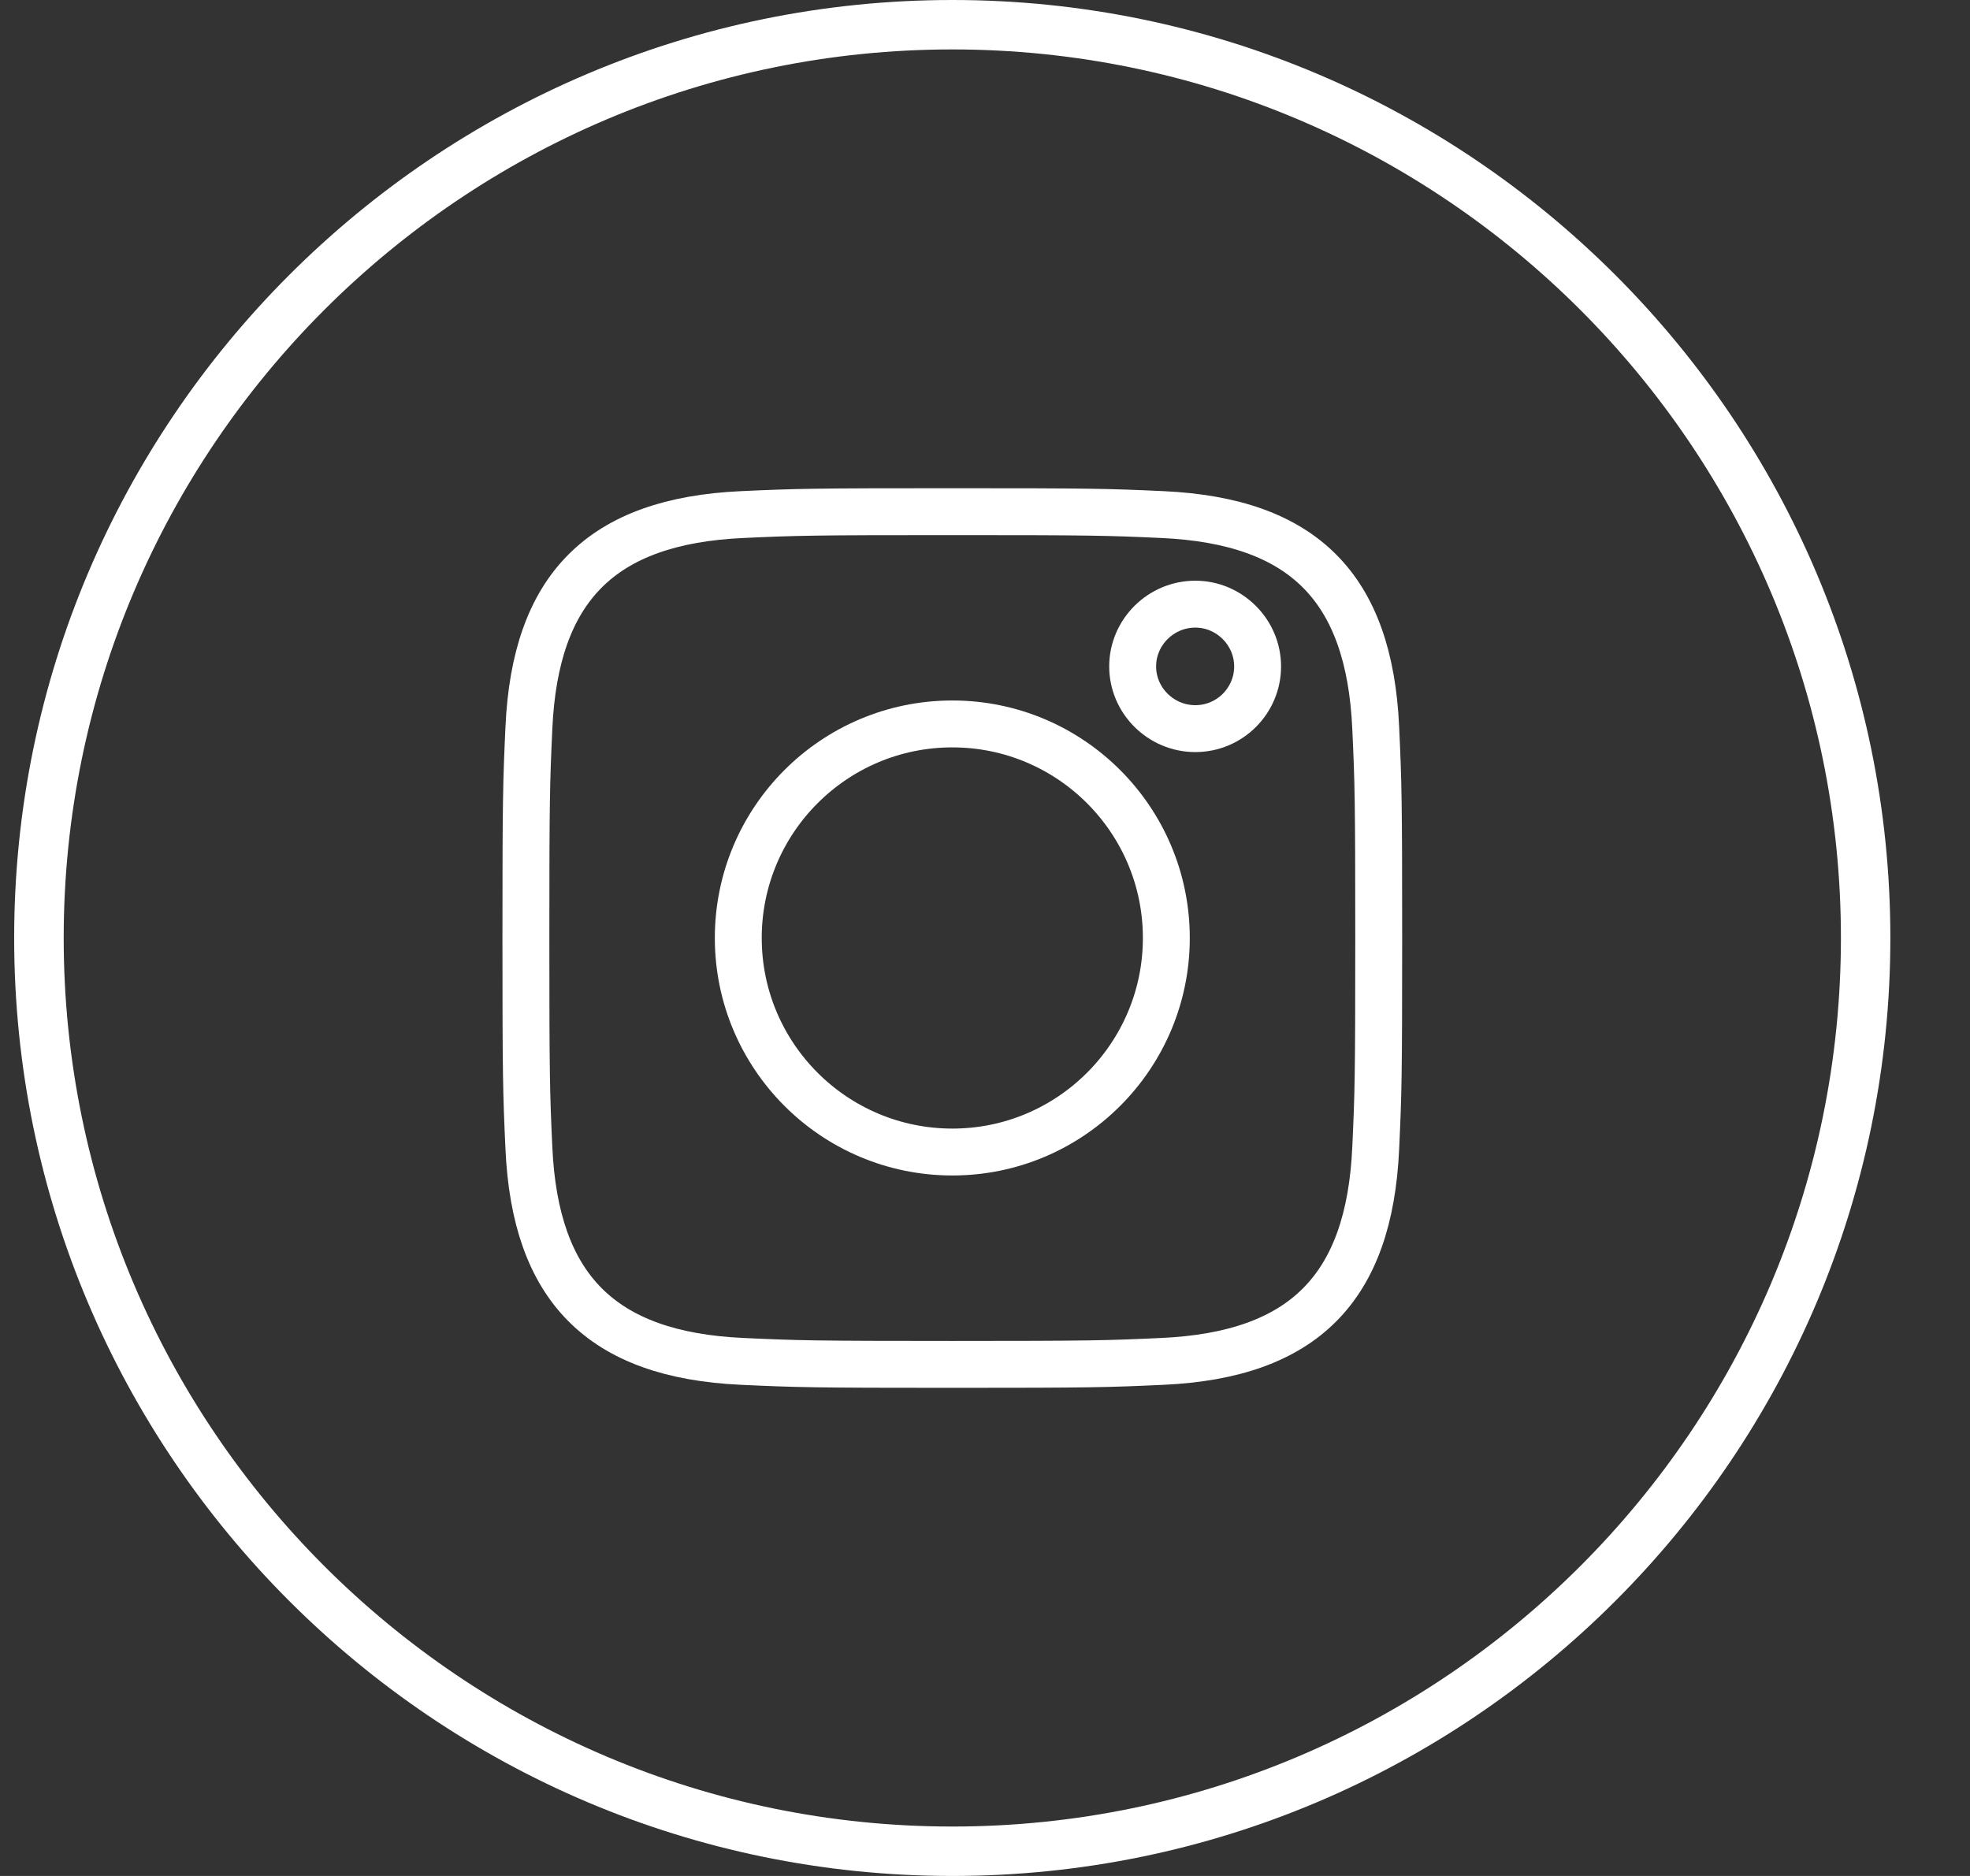 <svg width="21" height="20" viewBox="0 0 21 20" fill="none" xmlns="http://www.w3.org/2000/svg">
<rect x="0" y="0" width="21" height="20" fill="#333333" stroke="none"/>
<path d="M10.152 20C4.636 20 0.151 15.515 0.151 10C0.151 4.485 4.636 0 10.152 0C15.667 0 20.151 4.485 20.151 10C20.151 15.515 15.667 20 10.152 20ZM10.152 0.527C4.927 0.527 0.679 4.776 0.679 10C0.679 15.224 4.927 19.473 10.152 19.473C15.376 19.473 19.624 15.224 19.624 10C19.624 4.776 15.376 0.527 10.152 0.527Z" fill="white"/>
<path d="M10.152 5.455C11.633 5.455 11.806 5.459 12.392 5.486C13.897 5.555 14.597 6.268 14.665 7.759C14.692 8.345 14.697 8.518 14.697 10C14.697 11.482 14.692 11.655 14.665 12.241C14.597 13.732 13.897 14.445 12.392 14.514C11.806 14.541 11.633 14.546 10.152 14.546C8.67 14.546 8.497 14.541 7.911 14.514C6.406 14.445 5.706 13.727 5.638 12.241C5.611 11.655 5.606 11.482 5.606 10C5.606 8.518 5.611 8.345 5.638 7.759C5.706 6.268 6.406 5.555 7.911 5.486C8.497 5.459 8.67 5.455 10.152 5.455Z" stroke="white" stroke-width="0.5" stroke-miterlimit="10"/>
<path d="M10.152 12.282C8.892 12.282 7.87 11.259 7.87 10C7.87 8.741 8.892 7.718 10.152 7.718C11.411 7.718 12.433 8.741 12.433 10C12.433 11.259 11.411 12.282 10.152 12.282Z" stroke="white" stroke-width="0.5" stroke-miterlimit="10"/>
<path d="M12.742 6.441C12.374 6.441 12.074 6.741 12.074 7.105C12.074 7.468 12.374 7.768 12.742 7.768C13.111 7.768 13.406 7.468 13.406 7.105C13.406 6.741 13.106 6.441 12.742 6.441Z" stroke="white" stroke-width="0.5" stroke-miterlimit="10"/>
</svg>
